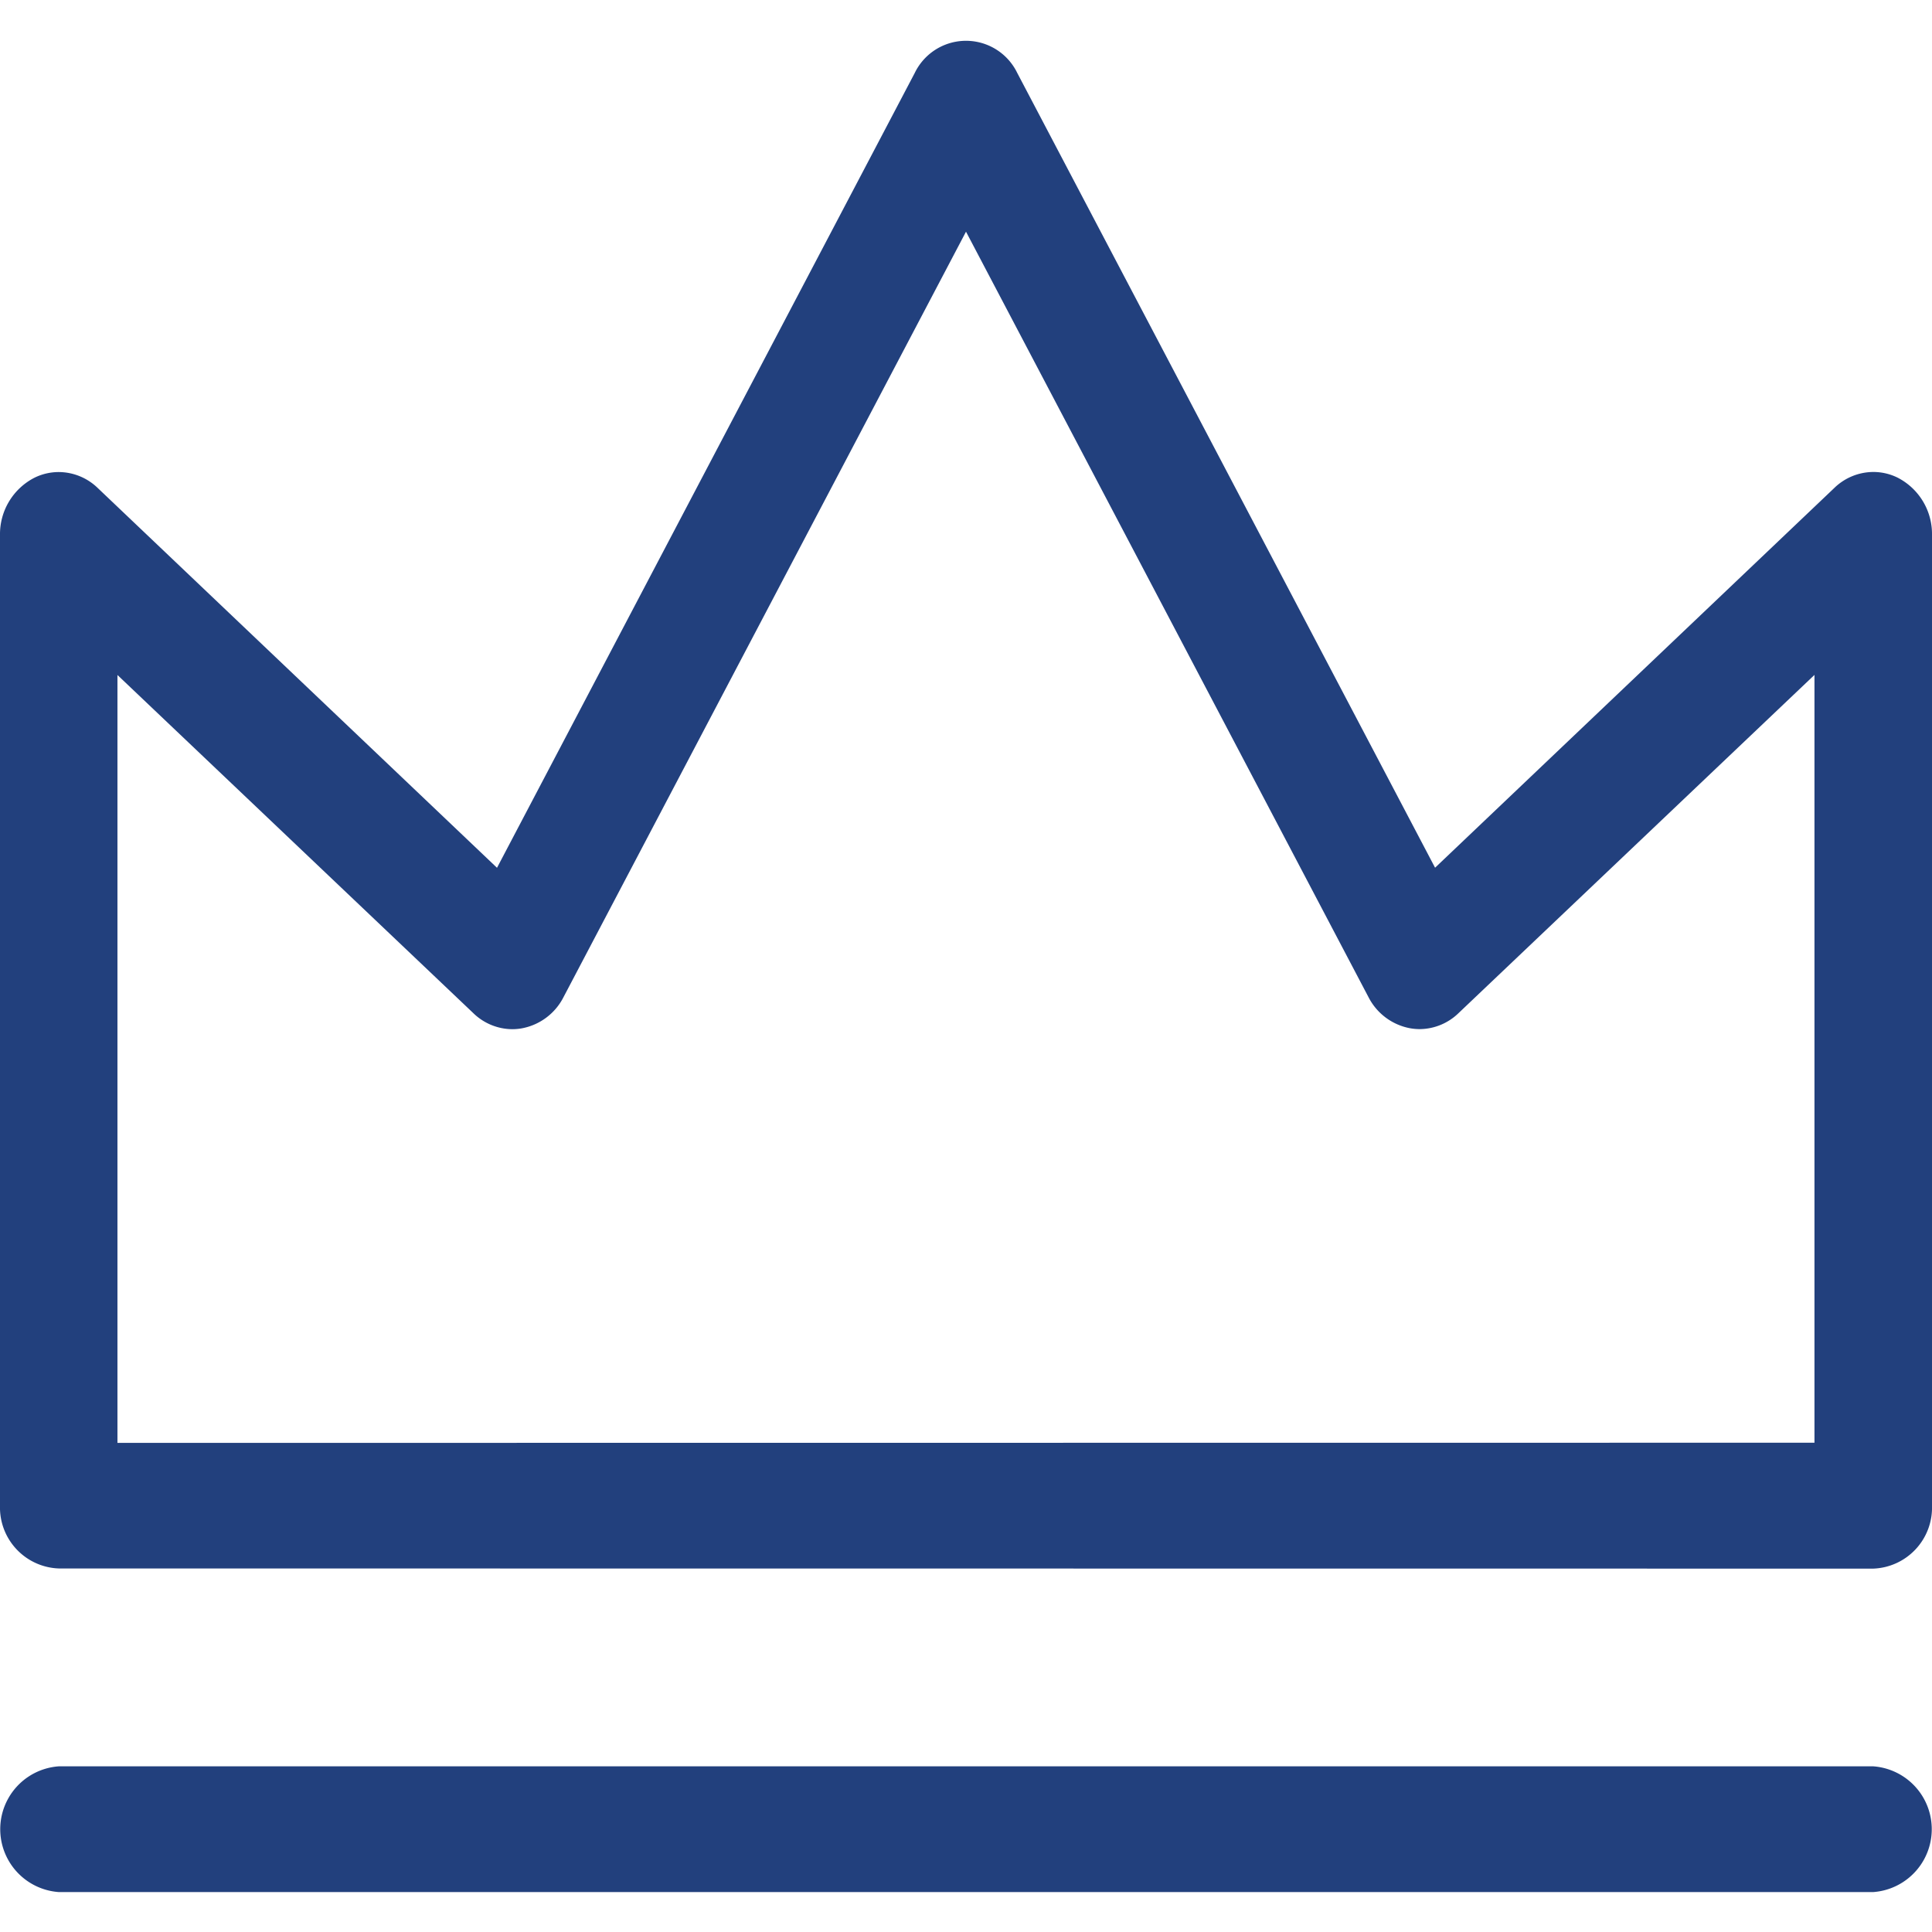 <svg xmlns="http://www.w3.org/2000/svg" xmlns:xlink="http://www.w3.org/1999/xlink" width="24" height="24" viewBox="0 0 24 24">
  <defs>
    <style>
      .cls-1, .cls-2, .cls-5 {
        fill: #22407d;
      }

      .cls-1 {
        stroke: #707070;
      }

      .cls-3 {
        clip-path: url(#clip-path);
      }

      .cls-4 {
        clip-path: url(#clip-path-2);
      }

      .cls-5 {
        fill-rule: evenodd;
      }
    </style>
    <clipPath id="clip-path">
      <rect id="Rectangle_11432" data-name="Rectangle 11432" class="cls-1" width="24" height="24" transform="translate(25 17)"/>
    </clipPath>
    <clipPath id="clip-path-2">
      <rect id="Rectangle_11431" data-name="Rectangle 11431" class="cls-2" width="24" height="23"/>
    </clipPath>
  </defs>
  <g id="icon_customer" class="cls-3" transform="translate(-25 -17)">
    <g id="Group_15171" data-name="Group 15171" transform="translate(25 17.504)">
      <g id="Group_15171-2" data-name="Group 15171" class="cls-4">
        <path id="Path_16818" data-name="Path 16818" class="cls-5" d="M.73,18.979A.758.758,0,0,1,0,18.2V6.14a.787.787,0,0,1,.431-.712.684.684,0,0,1,.3-.069.7.7,0,0,1,.485.2l4.958,4.716L11.364.4a.707.707,0,0,1,1.272,0l5.191,9.874,4.958-4.716a.7.7,0,0,1,.485-.2.684.684,0,0,1,.3.069A.786.786,0,0,1,24,6.14V18.2a.758.758,0,0,1-.73.781Zm21.81-1.562V7.879l-4.42,4.2a.7.7,0,0,1-.485.2.69.69,0,0,1-.12-.011A.73.73,0,0,1,17,11.882L12,2.373,7,11.882a.73.73,0,0,1-.516.387.685.685,0,0,1-.12.011.7.7,0,0,1-.485-.2l-4.42-4.2v9.539Z" transform="translate(0 0.001)"/>
        <path id="Path_16819" data-name="Path 16819" class="cls-2" d="M.73,407.013a.783.783,0,0,1,0-1.562H23.27a.783.783,0,0,1,0,1.562Z" transform="translate(0 -384.013)"/>
      </g>
    </g>
  </g>
</svg>
